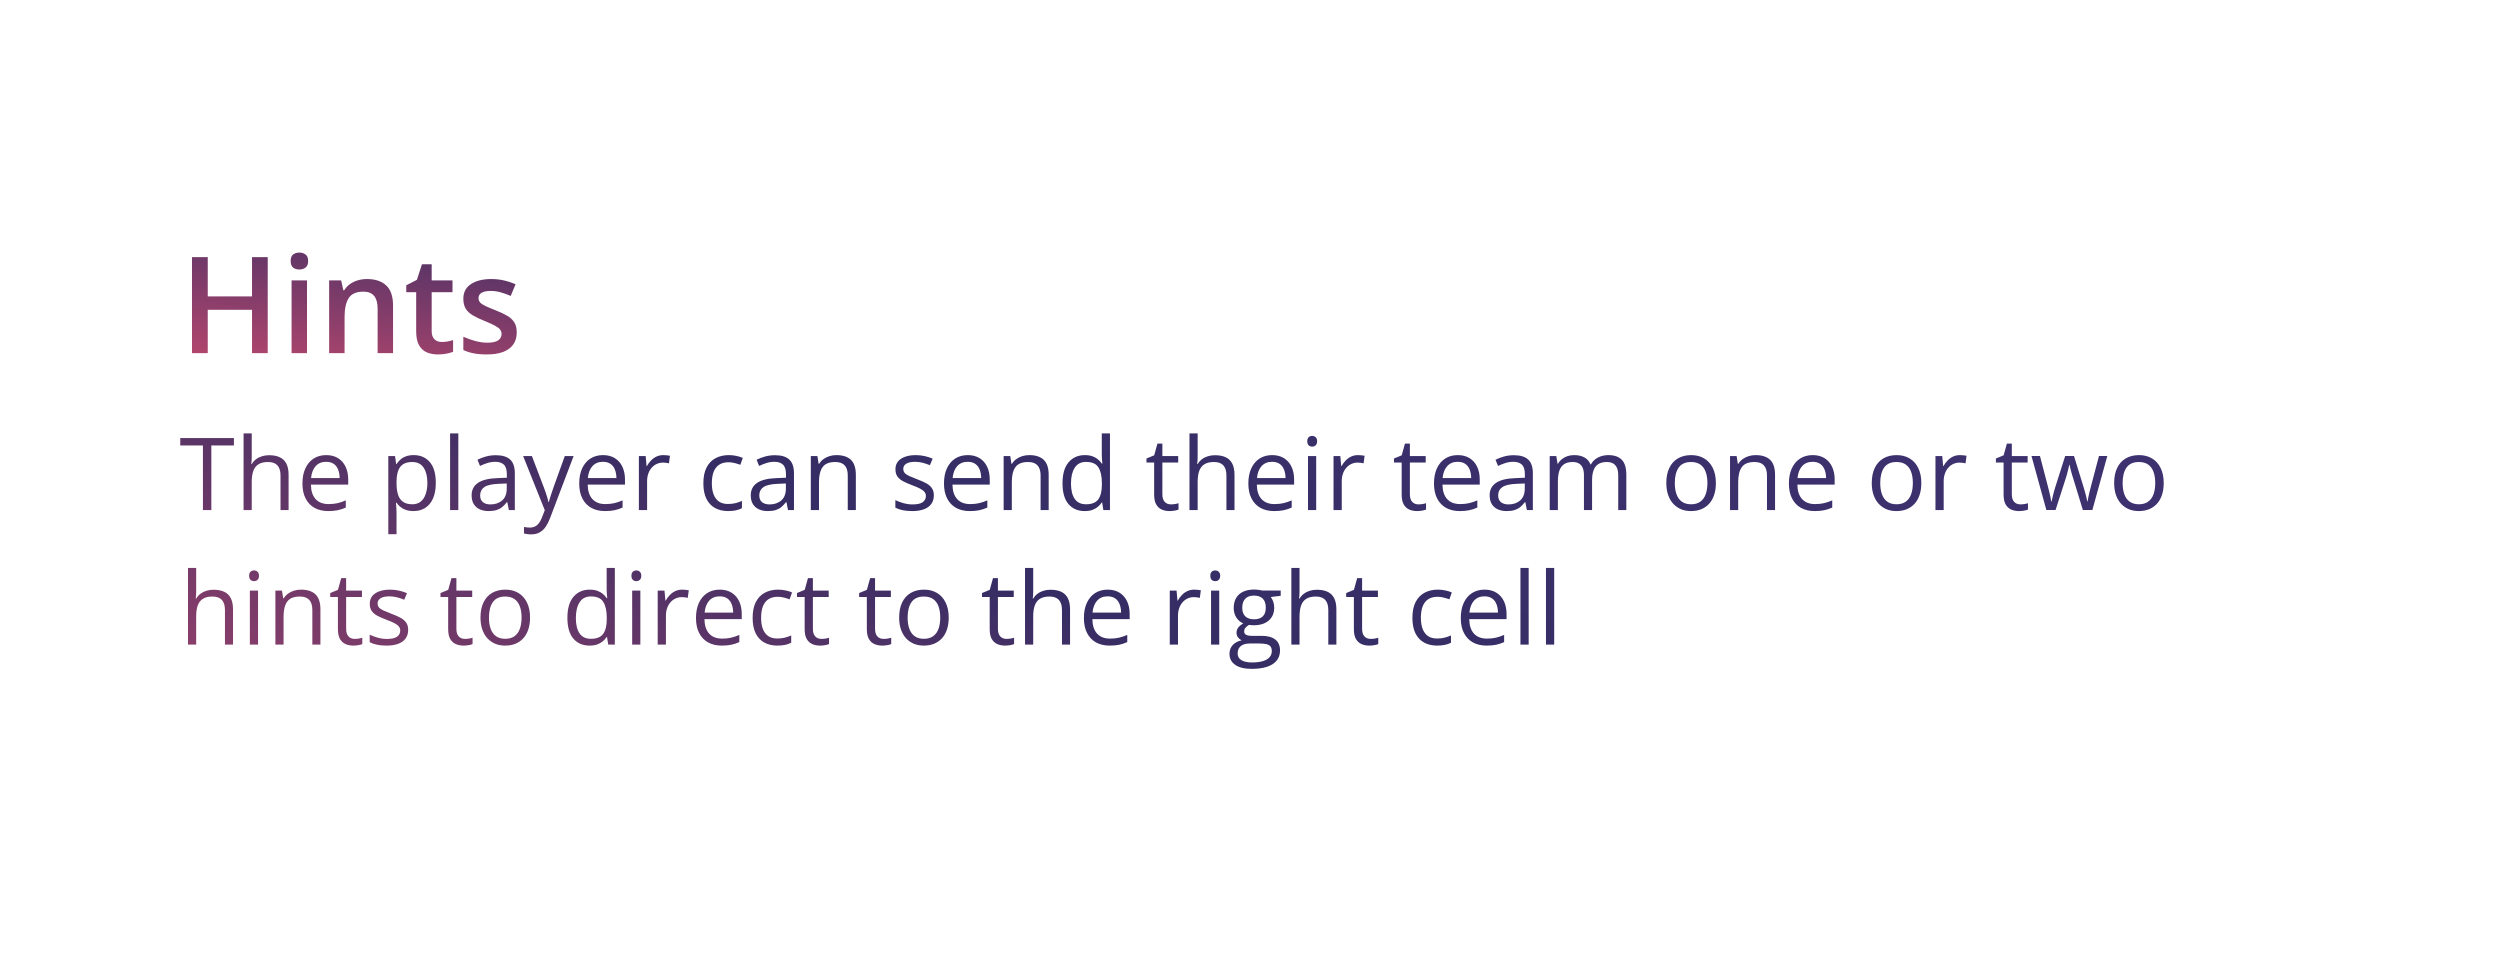 <?xml version="1.0" encoding="UTF-8"?> <svg xmlns="http://www.w3.org/2000/svg" width="446" height="172" viewBox="0 0 446 172" fill="none"> <g filter="url(#filter0_d_3203_25964)"> <rect x="14" y="13" width="410" height="136" rx="14" fill="white"></rect> </g> <path d="M47.762 63H44.961V55.266H37.062V63H34.25V45.867H37.062V52.875H44.961V45.867H47.762V63ZM54.77 50.027V63H52.016V50.027H54.77ZM53.41 45.059C53.832 45.059 54.195 45.172 54.5 45.398C54.812 45.625 54.969 46.016 54.969 46.57C54.969 47.117 54.812 47.508 54.5 47.742C54.195 47.969 53.832 48.082 53.41 48.082C52.973 48.082 52.602 47.969 52.297 47.742C52 47.508 51.852 47.117 51.852 46.57C51.852 46.016 52 45.625 52.297 45.398C52.602 45.172 52.973 45.059 53.41 45.059ZM65.481 49.781C66.941 49.781 68.078 50.16 68.891 50.918C69.711 51.668 70.121 52.875 70.121 54.539V63H67.367V55.055C67.367 54.047 67.16 53.293 66.746 52.793C66.332 52.285 65.691 52.031 64.824 52.031C63.566 52.031 62.691 52.418 62.199 53.191C61.715 53.965 61.473 55.086 61.473 56.555V63H58.719V50.027H60.863L61.25 51.785H61.402C61.684 51.332 62.031 50.961 62.445 50.672C62.867 50.375 63.336 50.152 63.852 50.004C64.375 49.855 64.918 49.781 65.481 49.781ZM78.805 61.008C79.164 61.008 79.519 60.977 79.871 60.914C80.223 60.844 80.543 60.762 80.832 60.668V62.754C80.527 62.887 80.133 63 79.648 63.094C79.164 63.188 78.66 63.234 78.137 63.234C77.402 63.234 76.742 63.113 76.156 62.871C75.57 62.621 75.106 62.195 74.762 61.594C74.418 60.992 74.246 60.16 74.246 59.098V52.125H72.477V50.895L74.375 49.922L75.277 47.145H77.012V50.027H80.727V52.125H77.012V59.062C77.012 59.719 77.176 60.207 77.504 60.527C77.832 60.848 78.266 61.008 78.805 61.008ZM92.188 59.297C92.188 60.148 91.981 60.867 91.566 61.453C91.152 62.039 90.547 62.484 89.75 62.789C88.961 63.086 87.992 63.234 86.844 63.234C85.938 63.234 85.156 63.168 84.5 63.035C83.852 62.91 83.238 62.715 82.66 62.449V60.07C83.277 60.359 83.969 60.609 84.734 60.82C85.508 61.031 86.238 61.137 86.926 61.137C87.832 61.137 88.484 60.996 88.883 60.715C89.281 60.426 89.481 60.043 89.481 59.566C89.481 59.285 89.398 59.035 89.234 58.816C89.078 58.59 88.781 58.359 88.344 58.125C87.914 57.883 87.281 57.594 86.445 57.258C85.625 56.93 84.934 56.602 84.371 56.273C83.809 55.945 83.383 55.551 83.094 55.09C82.805 54.621 82.66 54.023 82.66 53.297C82.66 52.148 83.113 51.277 84.019 50.684C84.934 50.082 86.141 49.781 87.641 49.781C88.438 49.781 89.188 49.863 89.891 50.027C90.602 50.184 91.297 50.414 91.977 50.719L91.109 52.793C90.523 52.535 89.934 52.324 89.34 52.16C88.754 51.988 88.156 51.902 87.547 51.902C86.836 51.902 86.293 52.012 85.918 52.23C85.551 52.449 85.367 52.762 85.367 53.168C85.367 53.473 85.457 53.73 85.637 53.941C85.816 54.152 86.125 54.363 86.562 54.574C87.008 54.785 87.625 55.047 88.414 55.359C89.188 55.656 89.856 55.969 90.418 56.297C90.988 56.617 91.426 57.012 91.731 57.48C92.035 57.949 92.188 58.555 92.188 59.297Z" fill="url(#paint0_linear_3203_25964)"></path> <path d="M37.704 91H36.201V79.469H32.158V78.15H41.73V79.469H37.704V91ZM44.911 77.324V81.411C44.911 81.645 44.905 81.883 44.894 82.123C44.882 82.357 44.861 82.574 44.832 82.773H44.929C45.128 82.434 45.38 82.149 45.685 81.921C45.995 81.686 46.347 81.511 46.739 81.394C47.132 81.27 47.548 81.209 47.987 81.209C48.761 81.209 49.405 81.332 49.921 81.578C50.442 81.824 50.832 82.205 51.09 82.721C51.353 83.236 51.485 83.904 51.485 84.725V91H50.044V84.821C50.044 84.019 49.859 83.418 49.49 83.019C49.127 82.621 48.567 82.422 47.812 82.422C47.097 82.422 46.525 82.56 46.098 82.835C45.676 83.105 45.371 83.503 45.184 84.03C45.002 84.558 44.911 85.202 44.911 85.964V91H43.452V77.324H44.911ZM58.2 81.191C59.02 81.191 59.724 81.373 60.31 81.736C60.895 82.1 61.344 82.609 61.654 83.266C61.965 83.916 62.12 84.678 62.12 85.551V86.456H55.467C55.484 87.587 55.766 88.448 56.31 89.04C56.855 89.632 57.623 89.928 58.613 89.928C59.223 89.928 59.762 89.872 60.23 89.761C60.699 89.649 61.185 89.485 61.69 89.269V90.552C61.203 90.769 60.72 90.927 60.239 91.026C59.765 91.126 59.202 91.176 58.552 91.176C57.626 91.176 56.817 90.988 56.126 90.613C55.44 90.232 54.907 89.676 54.526 88.943C54.145 88.211 53.955 87.314 53.955 86.254C53.955 85.217 54.128 84.32 54.474 83.564C54.825 82.803 55.317 82.217 55.95 81.807C56.589 81.397 57.339 81.191 58.2 81.191ZM58.183 82.387C57.403 82.387 56.782 82.642 56.319 83.151C55.856 83.661 55.581 84.373 55.493 85.287H60.591C60.585 84.713 60.494 84.209 60.318 83.775C60.148 83.336 59.888 82.996 59.536 82.756C59.185 82.51 58.733 82.387 58.183 82.387ZM73.801 81.191C75.002 81.191 75.96 81.605 76.675 82.431C77.39 83.257 77.747 84.499 77.747 86.157C77.747 87.253 77.583 88.173 77.255 88.917C76.927 89.661 76.464 90.224 75.866 90.605C75.274 90.985 74.574 91.176 73.766 91.176C73.256 91.176 72.808 91.108 72.421 90.974C72.034 90.839 71.703 90.657 71.428 90.429C71.152 90.2 70.924 89.951 70.742 89.682H70.637C70.654 89.91 70.675 90.186 70.698 90.508C70.728 90.83 70.742 91.111 70.742 91.352V95.307H69.274V81.367H70.478L70.672 82.791H70.742C70.93 82.498 71.158 82.231 71.428 81.991C71.697 81.745 72.025 81.552 72.412 81.411C72.805 81.265 73.268 81.191 73.801 81.191ZM73.546 82.422C72.878 82.422 72.339 82.551 71.929 82.809C71.524 83.066 71.228 83.453 71.041 83.969C70.853 84.478 70.754 85.12 70.742 85.894V86.175C70.742 86.989 70.83 87.678 71.006 88.24C71.188 88.803 71.483 89.231 71.894 89.523C72.31 89.816 72.866 89.963 73.564 89.963C74.161 89.963 74.659 89.802 75.058 89.48C75.456 89.157 75.752 88.709 75.945 88.135C76.144 87.555 76.244 86.89 76.244 86.14C76.244 85.003 76.022 84.101 75.576 83.433C75.137 82.759 74.46 82.422 73.546 82.422ZM81.764 91H80.296V77.324H81.764V91ZM88.452 81.209C89.601 81.209 90.453 81.467 91.01 81.982C91.566 82.498 91.845 83.321 91.845 84.452V91H90.781L90.5 89.576H90.43C90.16 89.928 89.879 90.224 89.586 90.464C89.293 90.698 88.953 90.877 88.566 91C88.186 91.117 87.717 91.176 87.16 91.176C86.574 91.176 86.053 91.073 85.596 90.868C85.144 90.663 84.787 90.353 84.523 89.936C84.266 89.52 84.137 88.993 84.137 88.355C84.137 87.394 84.518 86.655 85.279 86.14C86.041 85.624 87.201 85.343 88.76 85.296L90.421 85.226V84.637C90.421 83.805 90.242 83.222 89.885 82.888C89.527 82.554 89.023 82.387 88.373 82.387C87.869 82.387 87.389 82.46 86.932 82.606C86.475 82.753 86.041 82.926 85.631 83.125L85.183 82.018C85.616 81.795 86.114 81.605 86.677 81.446C87.239 81.288 87.831 81.209 88.452 81.209ZM90.403 86.254L88.936 86.315C87.734 86.362 86.888 86.559 86.395 86.904C85.903 87.25 85.657 87.739 85.657 88.372C85.657 88.923 85.824 89.33 86.158 89.594C86.492 89.857 86.935 89.989 87.485 89.989C88.341 89.989 89.041 89.752 89.586 89.277C90.131 88.803 90.403 88.091 90.403 87.142V86.254ZM93.33 81.367H94.894L97.022 86.957C97.144 87.285 97.259 87.602 97.364 87.906C97.47 88.205 97.564 88.492 97.645 88.768C97.728 89.043 97.792 89.31 97.839 89.567H97.9C97.982 89.274 98.1 88.891 98.252 88.416C98.404 87.936 98.568 87.446 98.744 86.948L100.757 81.367H102.33L98.138 92.415C97.915 93.007 97.654 93.522 97.356 93.962C97.062 94.401 96.705 94.738 96.283 94.973C95.861 95.213 95.352 95.333 94.754 95.333C94.478 95.333 94.235 95.315 94.024 95.28C93.814 95.251 93.632 95.216 93.48 95.175V94.006C93.608 94.035 93.764 94.061 93.945 94.085C94.133 94.108 94.326 94.12 94.525 94.12C94.889 94.12 95.202 94.05 95.466 93.909C95.735 93.774 95.967 93.575 96.16 93.311C96.353 93.048 96.52 92.734 96.661 92.371L97.189 91.018L93.33 81.367ZM107.577 81.191C108.397 81.191 109.101 81.373 109.687 81.736C110.272 82.1 110.721 82.609 111.031 83.266C111.342 83.916 111.497 84.678 111.497 85.551V86.456H104.844C104.861 87.587 105.143 88.448 105.688 89.04C106.232 89.632 107 89.928 107.99 89.928C108.6 89.928 109.139 89.872 109.607 89.761C110.076 89.649 110.562 89.485 111.066 89.269V90.552C110.58 90.769 110.097 90.927 109.616 91.026C109.142 91.126 108.579 91.176 107.929 91.176C107.003 91.176 106.194 90.988 105.503 90.613C104.817 90.232 104.284 89.676 103.903 88.943C103.522 88.211 103.332 87.314 103.332 86.254C103.332 85.217 103.505 84.32 103.851 83.564C104.202 82.803 104.694 82.217 105.327 81.807C105.966 81.397 106.716 81.191 107.577 81.191ZM107.56 82.387C106.78 82.387 106.159 82.642 105.696 83.151C105.233 83.661 104.958 84.373 104.87 85.287H109.968C109.962 84.713 109.871 84.209 109.695 83.775C109.525 83.336 109.265 82.996 108.913 82.756C108.562 82.51 108.11 82.387 107.56 82.387ZM118.353 81.191C118.546 81.191 118.748 81.203 118.959 81.227C119.17 81.244 119.357 81.27 119.521 81.306L119.337 82.659C119.179 82.618 119.003 82.586 118.81 82.562C118.616 82.539 118.435 82.527 118.265 82.527C117.878 82.527 117.512 82.606 117.166 82.765C116.826 82.917 116.527 83.14 116.27 83.433C116.012 83.72 115.81 84.068 115.663 84.478C115.517 84.883 115.443 85.334 115.443 85.832V91H113.976V81.367H115.188L115.347 83.143H115.408C115.607 82.785 115.848 82.46 116.129 82.167C116.41 81.868 116.735 81.631 117.104 81.455C117.479 81.279 117.896 81.191 118.353 81.191ZM129.875 91.176C129.008 91.176 128.243 90.997 127.581 90.64C126.919 90.282 126.403 89.737 126.034 89.005C125.665 88.272 125.48 87.35 125.48 86.236C125.48 85.07 125.674 84.118 126.061 83.38C126.453 82.636 126.992 82.085 127.678 81.728C128.363 81.37 129.143 81.191 130.016 81.191C130.496 81.191 130.959 81.241 131.404 81.341C131.855 81.435 132.225 81.555 132.512 81.701L132.072 82.923C131.779 82.806 131.439 82.7 131.053 82.606C130.672 82.513 130.314 82.466 129.98 82.466C129.312 82.466 128.756 82.609 128.311 82.897C127.871 83.184 127.54 83.606 127.317 84.162C127.101 84.719 126.992 85.404 126.992 86.219C126.992 86.998 127.098 87.663 127.309 88.214C127.525 88.765 127.845 89.186 128.267 89.48C128.694 89.767 129.228 89.91 129.866 89.91C130.376 89.91 130.836 89.857 131.246 89.752C131.656 89.641 132.028 89.512 132.362 89.365V90.666C132.04 90.83 131.68 90.956 131.281 91.044C130.889 91.132 130.42 91.176 129.875 91.176ZM138.251 81.209C139.399 81.209 140.252 81.467 140.809 81.982C141.365 82.498 141.644 83.321 141.644 84.452V91H140.58L140.299 89.576H140.229C139.959 89.928 139.678 90.224 139.385 90.464C139.092 90.698 138.752 90.877 138.365 91C137.984 91.117 137.516 91.176 136.959 91.176C136.373 91.176 135.852 91.073 135.395 90.868C134.943 90.663 134.586 90.353 134.322 89.936C134.064 89.52 133.936 88.993 133.936 88.355C133.936 87.394 134.316 86.655 135.078 86.14C135.84 85.624 137 85.343 138.559 85.296L140.22 85.226V84.637C140.22 83.805 140.041 83.222 139.684 82.888C139.326 82.554 138.822 82.387 138.172 82.387C137.668 82.387 137.188 82.46 136.73 82.606C136.273 82.753 135.84 82.926 135.43 83.125L134.981 82.018C135.415 81.795 135.913 81.605 136.476 81.446C137.038 81.288 137.63 81.209 138.251 81.209ZM140.202 86.254L138.734 86.315C137.533 86.362 136.687 86.559 136.194 86.904C135.702 87.25 135.456 87.739 135.456 88.372C135.456 88.923 135.623 89.33 135.957 89.594C136.291 89.857 136.733 89.989 137.284 89.989C138.14 89.989 138.84 89.752 139.385 89.277C139.93 88.803 140.202 88.091 140.202 87.142V86.254ZM149.211 81.191C150.354 81.191 151.218 81.473 151.804 82.035C152.39 82.592 152.683 83.488 152.683 84.725V91H151.241V84.821C151.241 84.019 151.057 83.418 150.688 83.019C150.324 82.621 149.765 82.422 149.009 82.422C147.942 82.422 147.192 82.724 146.759 83.327C146.325 83.931 146.108 84.807 146.108 85.955V91H144.649V81.367H145.827L146.047 82.756H146.126C146.331 82.416 146.592 82.132 146.908 81.903C147.225 81.669 147.579 81.493 147.972 81.376C148.364 81.253 148.777 81.191 149.211 81.191ZM166.596 88.363C166.596 88.978 166.44 89.497 166.13 89.919C165.825 90.335 165.386 90.648 164.812 90.859C164.243 91.07 163.563 91.176 162.772 91.176C162.099 91.176 161.516 91.123 161.023 91.018C160.531 90.912 160.101 90.763 159.731 90.569V89.225C160.124 89.418 160.593 89.594 161.138 89.752C161.683 89.91 162.239 89.989 162.808 89.989C163.64 89.989 164.243 89.855 164.618 89.585C164.993 89.315 165.181 88.949 165.181 88.486C165.181 88.223 165.104 87.991 164.952 87.792C164.806 87.587 164.557 87.391 164.205 87.203C163.854 87.01 163.367 86.799 162.746 86.57C162.131 86.336 161.598 86.105 161.146 85.876C160.701 85.642 160.355 85.357 160.109 85.023C159.869 84.689 159.749 84.256 159.749 83.723C159.749 82.908 160.077 82.284 160.733 81.851C161.396 81.411 162.263 81.191 163.335 81.191C163.915 81.191 164.457 81.25 164.961 81.367C165.471 81.478 165.945 81.631 166.385 81.824L165.893 82.993C165.494 82.823 165.069 82.68 164.618 82.562C164.167 82.445 163.707 82.387 163.238 82.387C162.564 82.387 162.046 82.498 161.683 82.721C161.325 82.943 161.146 83.248 161.146 83.635C161.146 83.934 161.229 84.18 161.393 84.373C161.562 84.566 161.832 84.748 162.201 84.918C162.57 85.088 163.057 85.287 163.66 85.516C164.264 85.738 164.785 85.97 165.225 86.21C165.664 86.444 166.001 86.731 166.235 87.071C166.476 87.405 166.596 87.836 166.596 88.363ZM172.651 81.191C173.472 81.191 174.175 81.373 174.761 81.736C175.347 82.1 175.795 82.609 176.105 83.266C176.416 83.916 176.571 84.678 176.571 85.551V86.456H169.918C169.936 87.587 170.217 88.448 170.762 89.04C171.307 89.632 172.074 89.928 173.064 89.928C173.674 89.928 174.213 89.872 174.682 89.761C175.15 89.649 175.637 89.485 176.141 89.269V90.552C175.654 90.769 175.171 90.927 174.69 91.026C174.216 91.126 173.653 91.176 173.003 91.176C172.077 91.176 171.269 90.988 170.577 90.613C169.892 90.232 169.358 89.676 168.978 88.943C168.597 88.211 168.406 87.314 168.406 86.254C168.406 85.217 168.579 84.32 168.925 83.564C169.276 82.803 169.769 82.217 170.401 81.807C171.04 81.397 171.79 81.191 172.651 81.191ZM172.634 82.387C171.854 82.387 171.233 82.642 170.771 83.151C170.308 83.661 170.032 84.373 169.944 85.287H175.042C175.036 84.713 174.945 84.209 174.77 83.775C174.6 83.336 174.339 82.996 173.987 82.756C173.636 82.51 173.185 82.387 172.634 82.387ZM183.611 81.191C184.754 81.191 185.618 81.473 186.204 82.035C186.79 82.592 187.083 83.488 187.083 84.725V91H185.642V84.821C185.642 84.019 185.457 83.418 185.088 83.019C184.725 82.621 184.165 82.422 183.409 82.422C182.343 82.422 181.593 82.724 181.159 83.327C180.726 83.931 180.509 84.807 180.509 85.955V91H179.05V81.367H180.228L180.447 82.756H180.526C180.731 82.416 180.992 82.132 181.309 81.903C181.625 81.669 181.979 81.493 182.372 81.376C182.765 81.253 183.178 81.191 183.611 81.191ZM193.517 91.176C192.298 91.176 191.331 90.76 190.616 89.928C189.907 89.096 189.553 87.859 189.553 86.219C189.553 84.561 189.916 83.31 190.643 82.466C191.369 81.616 192.336 81.191 193.543 81.191C194.053 81.191 194.498 81.259 194.879 81.394C195.26 81.528 195.588 81.71 195.863 81.939C196.139 82.161 196.37 82.416 196.558 82.703H196.663C196.64 82.522 196.616 82.272 196.593 81.956C196.569 81.64 196.558 81.382 196.558 81.183V77.324H198.017V91H196.839L196.619 89.629H196.558C196.376 89.916 196.145 90.177 195.863 90.411C195.588 90.645 195.257 90.833 194.87 90.974C194.489 91.108 194.038 91.176 193.517 91.176ZM193.745 89.963C194.776 89.963 195.506 89.67 195.934 89.084C196.361 88.498 196.575 87.628 196.575 86.474V86.21C196.575 84.985 196.37 84.045 195.96 83.389C195.556 82.732 194.817 82.404 193.745 82.404C192.849 82.404 192.178 82.75 191.732 83.441C191.287 84.127 191.064 85.064 191.064 86.254C191.064 87.438 191.284 88.352 191.724 88.996C192.169 89.641 192.843 89.963 193.745 89.963ZM208.897 89.981C209.138 89.981 209.384 89.96 209.636 89.919C209.888 89.878 210.093 89.828 210.251 89.769V90.903C210.081 90.98 209.844 91.044 209.539 91.097C209.24 91.149 208.947 91.176 208.66 91.176C208.15 91.176 207.688 91.088 207.271 90.912C206.855 90.731 206.521 90.426 206.27 89.998C206.023 89.57 205.9 88.978 205.9 88.223V82.51H204.529V81.798L205.909 81.227L206.489 79.135H207.368V81.367H210.189V82.51H207.368V88.179C207.368 88.782 207.506 89.233 207.781 89.532C208.062 89.831 208.435 89.981 208.897 89.981ZM213.661 77.324V81.411C213.661 81.645 213.655 81.883 213.644 82.123C213.632 82.357 213.611 82.574 213.582 82.773H213.679C213.878 82.434 214.13 82.149 214.435 81.921C214.745 81.686 215.097 81.511 215.489 81.394C215.882 81.27 216.298 81.209 216.737 81.209C217.511 81.209 218.155 81.332 218.671 81.578C219.192 81.824 219.582 82.205 219.84 82.721C220.104 83.236 220.235 83.904 220.235 84.725V91H218.794V84.821C218.794 84.019 218.609 83.418 218.24 83.019C217.877 82.621 217.317 82.422 216.562 82.422C215.847 82.422 215.275 82.56 214.848 82.835C214.426 83.105 214.121 83.503 213.934 84.03C213.752 84.558 213.661 85.202 213.661 85.964V91H212.202V77.324H213.661ZM226.95 81.191C227.771 81.191 228.474 81.373 229.06 81.736C229.646 82.1 230.094 82.609 230.404 83.266C230.715 83.916 230.87 84.678 230.87 85.551V86.456H224.217C224.234 87.587 224.516 88.448 225.061 89.04C225.605 89.632 226.373 89.928 227.363 89.928C227.973 89.928 228.512 89.872 228.98 89.761C229.449 89.649 229.936 89.485 230.439 89.269V90.552C229.953 90.769 229.47 90.927 228.989 91.026C228.515 91.126 227.952 91.176 227.302 91.176C226.376 91.176 225.567 90.988 224.876 90.613C224.19 90.232 223.657 89.676 223.276 88.943C222.896 88.211 222.705 87.314 222.705 86.254C222.705 85.217 222.878 84.32 223.224 83.564C223.575 82.803 224.067 82.217 224.7 81.807C225.339 81.397 226.089 81.191 226.95 81.191ZM226.933 82.387C226.153 82.387 225.532 82.642 225.069 83.151C224.606 83.661 224.331 84.373 224.243 85.287H229.341C229.335 84.713 229.244 84.209 229.068 83.775C228.898 83.336 228.638 82.996 228.286 82.756C227.935 82.51 227.483 82.387 226.933 82.387ZM234.808 81.367V91H233.349V81.367H234.808ZM234.096 77.764C234.336 77.764 234.541 77.843 234.711 78.001C234.887 78.153 234.975 78.394 234.975 78.722C234.975 79.044 234.887 79.284 234.711 79.442C234.541 79.601 234.336 79.68 234.096 79.68C233.844 79.68 233.633 79.601 233.463 79.442C233.299 79.284 233.217 79.044 233.217 78.722C233.217 78.394 233.299 78.153 233.463 78.001C233.633 77.843 233.844 77.764 234.096 77.764ZM242.278 81.191C242.472 81.191 242.674 81.203 242.885 81.227C243.096 81.244 243.283 81.27 243.447 81.306L243.263 82.659C243.104 82.618 242.929 82.586 242.735 82.562C242.542 82.539 242.36 82.527 242.19 82.527C241.804 82.527 241.438 82.606 241.092 82.765C240.752 82.917 240.453 83.14 240.195 83.433C239.938 83.72 239.735 84.068 239.589 84.478C239.442 84.883 239.369 85.334 239.369 85.832V91H237.901V81.367H239.114L239.272 83.143H239.334C239.533 82.785 239.773 82.46 240.055 82.167C240.336 81.868 240.661 81.631 241.03 81.455C241.405 81.279 241.821 81.191 242.278 81.191ZM253.054 89.981C253.294 89.981 253.54 89.96 253.792 89.919C254.044 89.878 254.249 89.828 254.407 89.769V90.903C254.237 90.98 254 91.044 253.695 91.097C253.396 91.149 253.104 91.176 252.816 91.176C252.307 91.176 251.844 91.088 251.428 90.912C251.012 90.731 250.678 90.426 250.426 89.998C250.18 89.57 250.057 88.978 250.057 88.223V82.51H248.686V81.798L250.065 81.227L250.646 79.135H251.524V81.367H254.346V82.51H251.524V88.179C251.524 88.782 251.662 89.233 251.938 89.532C252.219 89.831 252.591 89.981 253.054 89.981ZM260.067 81.191C260.888 81.191 261.591 81.373 262.177 81.736C262.763 82.1 263.211 82.609 263.521 83.266C263.832 83.916 263.987 84.678 263.987 85.551V86.456H257.334C257.352 87.587 257.633 88.448 258.178 89.04C258.723 89.632 259.49 89.928 260.48 89.928C261.09 89.928 261.629 89.872 262.098 89.761C262.566 89.649 263.053 89.485 263.557 89.269V90.552C263.07 90.769 262.587 90.927 262.106 91.026C261.632 91.126 261.069 91.176 260.419 91.176C259.493 91.176 258.685 90.988 257.993 90.613C257.308 90.232 256.774 89.676 256.394 88.943C256.013 88.211 255.822 87.314 255.822 86.254C255.822 85.217 255.995 84.32 256.341 83.564C256.692 82.803 257.185 82.217 257.817 81.807C258.456 81.397 259.206 81.191 260.067 81.191ZM260.05 82.387C259.271 82.387 258.649 82.642 258.187 83.151C257.724 83.661 257.448 84.373 257.36 85.287H262.458C262.452 84.713 262.361 84.209 262.186 83.775C262.016 83.336 261.755 82.996 261.403 82.756C261.052 82.51 260.601 82.387 260.05 82.387ZM270.069 81.209C271.218 81.209 272.07 81.467 272.627 81.982C273.184 82.498 273.462 83.321 273.462 84.452V91H272.398L272.117 89.576H272.047C271.777 89.928 271.496 90.224 271.203 90.464C270.91 90.698 270.57 90.877 270.184 91C269.803 91.117 269.334 91.176 268.777 91.176C268.191 91.176 267.67 91.073 267.213 90.868C266.762 90.663 266.404 90.353 266.141 89.936C265.883 89.52 265.754 88.993 265.754 88.355C265.754 87.394 266.135 86.655 266.896 86.14C267.658 85.624 268.818 85.343 270.377 85.296L272.038 85.226V84.637C272.038 83.805 271.859 83.222 271.502 82.888C271.145 82.554 270.641 82.387 269.99 82.387C269.486 82.387 269.006 82.46 268.549 82.606C268.092 82.753 267.658 82.926 267.248 83.125L266.8 82.018C267.233 81.795 267.731 81.605 268.294 81.446C268.856 81.288 269.448 81.209 270.069 81.209ZM272.021 86.254L270.553 86.315C269.352 86.362 268.505 86.559 268.013 86.904C267.521 87.25 267.274 87.739 267.274 88.372C267.274 88.923 267.441 89.33 267.775 89.594C268.109 89.857 268.552 89.989 269.103 89.989C269.958 89.989 270.658 89.752 271.203 89.277C271.748 88.803 272.021 88.091 272.021 87.142V86.254ZM286.927 81.191C287.987 81.191 288.787 81.47 289.326 82.026C289.865 82.577 290.135 83.465 290.135 84.689V91H288.693V84.76C288.693 83.981 288.523 83.397 288.184 83.011C287.85 82.618 287.352 82.422 286.689 82.422C285.758 82.422 285.081 82.691 284.659 83.231C284.237 83.769 284.026 84.564 284.026 85.612V91H282.576V84.76C282.576 84.238 282.5 83.805 282.348 83.459C282.201 83.113 281.979 82.856 281.68 82.686C281.387 82.51 281.015 82.422 280.563 82.422C279.925 82.422 279.412 82.554 279.025 82.817C278.639 83.081 278.357 83.474 278.182 83.995C278.012 84.511 277.927 85.147 277.927 85.902V91H276.468V81.367H277.646L277.865 82.73H277.944C278.138 82.395 278.381 82.114 278.674 81.886C278.967 81.657 279.295 81.484 279.658 81.367C280.021 81.25 280.408 81.191 280.818 81.191C281.551 81.191 282.163 81.329 282.655 81.605C283.153 81.874 283.514 82.287 283.736 82.844H283.815C284.132 82.287 284.565 81.874 285.116 81.605C285.667 81.329 286.271 81.191 286.927 81.191ZM306.113 86.166C306.113 86.957 306.011 87.663 305.806 88.284C305.601 88.905 305.305 89.43 304.918 89.857C304.531 90.285 304.062 90.613 303.512 90.842C302.967 91.064 302.349 91.176 301.657 91.176C301.013 91.176 300.421 91.064 299.882 90.842C299.349 90.613 298.886 90.285 298.493 89.857C298.106 89.43 297.805 88.905 297.588 88.284C297.377 87.663 297.271 86.957 297.271 86.166C297.271 85.111 297.45 84.215 297.808 83.477C298.165 82.732 298.675 82.167 299.337 81.78C300.005 81.388 300.799 81.191 301.719 81.191C302.598 81.191 303.365 81.388 304.021 81.78C304.684 82.173 305.196 82.741 305.56 83.485C305.929 84.224 306.113 85.117 306.113 86.166ZM298.783 86.166C298.783 86.939 298.886 87.61 299.091 88.179C299.296 88.747 299.612 89.186 300.04 89.497C300.468 89.808 301.019 89.963 301.692 89.963C302.36 89.963 302.908 89.808 303.336 89.497C303.77 89.186 304.089 88.747 304.294 88.179C304.499 87.61 304.602 86.939 304.602 86.166C304.602 85.398 304.499 84.736 304.294 84.18C304.089 83.617 303.772 83.184 303.345 82.879C302.917 82.574 302.363 82.422 301.684 82.422C300.682 82.422 299.946 82.753 299.478 83.415C299.015 84.077 298.783 84.994 298.783 86.166ZM313.197 81.191C314.34 81.191 315.204 81.473 315.79 82.035C316.376 82.592 316.669 83.488 316.669 84.725V91H315.228V84.821C315.228 84.019 315.043 83.418 314.674 83.019C314.311 82.621 313.751 82.422 312.995 82.422C311.929 82.422 311.179 82.724 310.745 83.327C310.312 83.931 310.095 84.807 310.095 85.955V91H308.636V81.367H309.813L310.033 82.756H310.112C310.317 82.416 310.578 82.132 310.895 81.903C311.211 81.669 311.565 81.493 311.958 81.376C312.351 81.253 312.764 81.191 313.197 81.191ZM323.384 81.191C324.204 81.191 324.907 81.373 325.493 81.736C326.079 82.1 326.527 82.609 326.838 83.266C327.148 83.916 327.304 84.678 327.304 85.551V86.456H320.65C320.668 87.587 320.949 88.448 321.494 89.04C322.039 89.632 322.807 89.928 323.797 89.928C324.406 89.928 324.945 89.872 325.414 89.761C325.883 89.649 326.369 89.485 326.873 89.269V90.552C326.387 90.769 325.903 90.927 325.423 91.026C324.948 91.126 324.386 91.176 323.735 91.176C322.81 91.176 322.001 90.988 321.31 90.613C320.624 90.232 320.091 89.676 319.71 88.943C319.329 88.211 319.139 87.314 319.139 86.254C319.139 85.217 319.312 84.32 319.657 83.564C320.009 82.803 320.501 82.217 321.134 81.807C321.772 81.397 322.522 81.191 323.384 81.191ZM323.366 82.387C322.587 82.387 321.966 82.642 321.503 83.151C321.04 83.661 320.765 84.373 320.677 85.287H325.774C325.769 84.713 325.678 84.209 325.502 83.775C325.332 83.336 325.071 82.996 324.72 82.756C324.368 82.51 323.917 82.387 323.366 82.387ZM342.764 86.166C342.764 86.957 342.661 87.663 342.456 88.284C342.251 88.905 341.955 89.43 341.568 89.857C341.182 90.285 340.713 90.613 340.162 90.842C339.617 91.064 338.999 91.176 338.308 91.176C337.663 91.176 337.071 91.064 336.532 90.842C335.999 90.613 335.536 90.285 335.144 89.857C334.757 89.43 334.455 88.905 334.238 88.284C334.027 87.663 333.922 86.957 333.922 86.166C333.922 85.111 334.101 84.215 334.458 83.477C334.815 82.732 335.325 82.167 335.987 81.78C336.655 81.388 337.449 81.191 338.369 81.191C339.248 81.191 340.016 81.388 340.672 81.78C341.334 82.173 341.847 82.741 342.21 83.485C342.579 84.224 342.764 85.117 342.764 86.166ZM335.434 86.166C335.434 86.939 335.536 87.61 335.741 88.179C335.946 88.747 336.263 89.186 336.69 89.497C337.118 89.808 337.669 89.963 338.343 89.963C339.011 89.963 339.559 89.808 339.986 89.497C340.42 89.186 340.739 88.747 340.944 88.179C341.149 87.61 341.252 86.939 341.252 86.166C341.252 85.398 341.149 84.736 340.944 84.18C340.739 83.617 340.423 83.184 339.995 82.879C339.567 82.574 339.014 82.422 338.334 82.422C337.332 82.422 336.597 82.753 336.128 83.415C335.665 84.077 335.434 84.994 335.434 86.166ZM349.663 81.191C349.856 81.191 350.059 81.203 350.27 81.227C350.48 81.244 350.668 81.27 350.832 81.306L350.647 82.659C350.489 82.618 350.313 82.586 350.12 82.562C349.927 82.539 349.745 82.527 349.575 82.527C349.188 82.527 348.822 82.606 348.477 82.765C348.137 82.917 347.838 83.14 347.58 83.433C347.322 83.72 347.12 84.068 346.974 84.478C346.827 84.883 346.754 85.334 346.754 85.832V91H345.286V81.367H346.499L346.657 83.143H346.719C346.918 82.785 347.158 82.46 347.439 82.167C347.721 81.868 348.046 81.631 348.415 81.455C348.79 81.279 349.206 81.191 349.663 81.191ZM360.438 89.981C360.679 89.981 360.925 89.96 361.177 89.919C361.429 89.878 361.634 89.828 361.792 89.769V90.903C361.622 90.98 361.385 91.044 361.08 91.097C360.781 91.149 360.488 91.176 360.201 91.176C359.691 91.176 359.229 91.088 358.812 90.912C358.396 90.731 358.062 90.426 357.811 89.998C357.564 89.57 357.441 88.978 357.441 88.223V82.51H356.07V81.798L357.45 81.227L358.03 79.135H358.909V81.367H361.73V82.51H358.909V88.179C358.909 88.782 359.047 89.233 359.322 89.532C359.604 89.831 359.976 89.981 360.438 89.981ZM371.583 90.982L369.869 85.375C369.793 85.135 369.72 84.9 369.649 84.672C369.585 84.438 369.523 84.215 369.465 84.004C369.412 83.787 369.362 83.588 369.315 83.406C369.274 83.219 369.239 83.058 369.21 82.923H369.148C369.125 83.058 369.093 83.219 369.052 83.406C369.011 83.588 368.961 83.787 368.902 84.004C368.85 84.221 368.791 84.449 368.727 84.689C368.662 84.924 368.589 85.161 368.507 85.401L366.714 90.982H365.07L362.416 81.35H363.928L365.316 86.667C365.41 87.019 365.498 87.367 365.58 87.713C365.668 88.053 365.741 88.375 365.8 88.68C365.864 88.978 365.911 89.239 365.94 89.462H366.011C366.046 89.315 366.084 89.14 366.125 88.935C366.172 88.73 366.222 88.513 366.274 88.284C366.333 88.05 366.395 87.818 366.459 87.59C366.523 87.356 366.588 87.136 366.652 86.931L368.428 81.35H370.001L371.715 86.922C371.803 87.203 371.888 87.496 371.97 87.801C372.058 88.106 372.137 88.401 372.207 88.689C372.277 88.97 372.327 89.222 372.356 89.444H372.427C372.45 89.245 372.494 88.999 372.559 88.706C372.623 88.413 372.696 88.091 372.778 87.739C372.866 87.388 372.957 87.03 373.051 86.667L374.457 81.35H375.942L373.279 90.982H371.583ZM386.006 86.166C386.006 86.957 385.903 87.663 385.698 88.284C385.493 88.905 385.197 89.43 384.811 89.857C384.424 90.285 383.955 90.613 383.404 90.842C382.859 91.064 382.241 91.176 381.55 91.176C380.905 91.176 380.313 91.064 379.774 90.842C379.241 90.613 378.778 90.285 378.386 89.857C377.999 89.43 377.697 88.905 377.48 88.284C377.27 87.663 377.164 86.957 377.164 86.166C377.164 85.111 377.343 84.215 377.7 83.477C378.058 82.732 378.567 82.167 379.229 81.78C379.897 81.388 380.691 81.191 381.611 81.191C382.49 81.191 383.258 81.388 383.914 81.78C384.576 82.173 385.089 82.741 385.452 83.485C385.821 84.224 386.006 85.117 386.006 86.166ZM378.676 86.166C378.676 86.939 378.778 87.61 378.983 88.179C379.188 88.747 379.505 89.186 379.933 89.497C380.36 89.808 380.911 89.963 381.585 89.963C382.253 89.963 382.801 89.808 383.229 89.497C383.662 89.186 383.981 88.747 384.187 88.179C384.392 87.61 384.494 86.939 384.494 86.166C384.494 85.398 384.392 84.736 384.187 84.18C383.981 83.617 383.665 83.184 383.237 82.879C382.81 82.574 382.256 82.422 381.576 82.422C380.574 82.422 379.839 82.753 379.37 83.415C378.907 84.077 378.676 84.994 378.676 86.166ZM34.997 101.324V105.411C34.997 105.646 34.991 105.883 34.98 106.123C34.968 106.357 34.947 106.574 34.918 106.773H35.015C35.214 106.434 35.466 106.149 35.77 105.921C36.081 105.687 36.433 105.511 36.825 105.394C37.218 105.271 37.634 105.209 38.073 105.209C38.847 105.209 39.491 105.332 40.007 105.578C40.528 105.824 40.918 106.205 41.176 106.721C41.44 107.236 41.571 107.904 41.571 108.725V115H40.13V108.821C40.13 108.019 39.945 107.418 39.576 107.02C39.213 106.621 38.653 106.422 37.898 106.422C37.183 106.422 36.611 106.56 36.184 106.835C35.762 107.104 35.457 107.503 35.27 108.03C35.088 108.558 34.997 109.202 34.997 109.964V115H33.538V101.324H34.997ZM46.036 105.367V115H44.577V105.367H46.036ZM45.324 101.764C45.565 101.764 45.77 101.843 45.94 102.001C46.115 102.153 46.203 102.394 46.203 102.722C46.203 103.044 46.115 103.284 45.94 103.442C45.77 103.601 45.565 103.68 45.324 103.68C45.072 103.68 44.861 103.601 44.691 103.442C44.527 103.284 44.445 103.044 44.445 102.722C44.445 102.394 44.527 102.153 44.691 102.001C44.861 101.843 45.072 101.764 45.324 101.764ZM53.691 105.191C54.834 105.191 55.698 105.473 56.284 106.035C56.87 106.592 57.163 107.488 57.163 108.725V115H55.722V108.821C55.722 108.019 55.537 107.418 55.168 107.02C54.805 106.621 54.245 106.422 53.489 106.422C52.423 106.422 51.673 106.724 51.239 107.327C50.806 107.931 50.589 108.807 50.589 109.955V115H49.13V105.367H50.308L50.527 106.756H50.606C50.812 106.416 51.072 106.132 51.389 105.903C51.705 105.669 52.06 105.493 52.452 105.376C52.845 105.253 53.258 105.191 53.691 105.191ZM63.28 113.98C63.52 113.98 63.767 113.96 64.019 113.919C64.27 113.878 64.476 113.828 64.634 113.77V114.903C64.464 114.979 64.227 115.044 63.922 115.097C63.623 115.149 63.33 115.176 63.043 115.176C62.533 115.176 62.07 115.088 61.654 114.912C61.238 114.73 60.904 114.426 60.652 113.998C60.406 113.57 60.283 112.979 60.283 112.223V106.51H58.912V105.798L60.292 105.227L60.872 103.135H61.751V105.367H64.572V106.51H61.751V112.179C61.751 112.782 61.889 113.233 62.164 113.532C62.445 113.831 62.817 113.98 63.28 113.98ZM72.816 112.363C72.816 112.979 72.661 113.497 72.351 113.919C72.046 114.335 71.606 114.648 71.032 114.859C70.464 115.07 69.784 115.176 68.993 115.176C68.319 115.176 67.736 115.123 67.244 115.018C66.752 114.912 66.321 114.763 65.952 114.569V113.225C66.345 113.418 66.814 113.594 67.358 113.752C67.903 113.91 68.46 113.989 69.028 113.989C69.86 113.989 70.464 113.854 70.839 113.585C71.214 113.315 71.401 112.949 71.401 112.486C71.401 112.223 71.325 111.991 71.173 111.792C71.026 111.587 70.777 111.391 70.426 111.203C70.074 111.01 69.588 110.799 68.967 110.57C68.352 110.336 67.818 110.104 67.367 109.876C66.922 109.642 66.576 109.357 66.33 109.023C66.09 108.689 65.97 108.256 65.97 107.723C65.97 106.908 66.298 106.284 66.954 105.851C67.616 105.411 68.483 105.191 69.556 105.191C70.136 105.191 70.678 105.25 71.182 105.367C71.691 105.479 72.166 105.631 72.606 105.824L72.113 106.993C71.715 106.823 71.29 106.68 70.839 106.562C70.388 106.445 69.928 106.387 69.459 106.387C68.785 106.387 68.267 106.498 67.903 106.721C67.546 106.943 67.367 107.248 67.367 107.635C67.367 107.934 67.449 108.18 67.613 108.373C67.783 108.566 68.053 108.748 68.422 108.918C68.791 109.088 69.277 109.287 69.881 109.516C70.484 109.738 71.006 109.97 71.445 110.21C71.885 110.444 72.222 110.731 72.456 111.071C72.696 111.405 72.816 111.836 72.816 112.363ZM82.95 113.98C83.19 113.98 83.436 113.96 83.689 113.919C83.94 113.878 84.145 113.828 84.304 113.77V114.903C84.134 114.979 83.897 115.044 83.592 115.097C83.293 115.149 83 115.176 82.713 115.176C82.203 115.176 81.74 115.088 81.324 114.912C80.908 114.73 80.574 114.426 80.322 113.998C80.076 113.57 79.953 112.979 79.953 112.223V106.51H78.582V105.798L79.962 105.227L80.542 103.135H81.421V105.367H84.242V106.51H81.421V112.179C81.421 112.782 81.559 113.233 81.834 113.532C82.115 113.831 82.487 113.98 82.95 113.98ZM94.561 110.166C94.561 110.957 94.458 111.663 94.253 112.284C94.048 112.905 93.752 113.43 93.365 113.857C92.978 114.285 92.51 114.613 91.959 114.842C91.414 115.064 90.796 115.176 90.105 115.176C89.46 115.176 88.868 115.064 88.329 114.842C87.796 114.613 87.333 114.285 86.94 113.857C86.554 113.43 86.252 112.905 86.035 112.284C85.824 111.663 85.719 110.957 85.719 110.166C85.719 109.111 85.897 108.215 86.255 107.477C86.612 106.732 87.122 106.167 87.784 105.78C88.452 105.388 89.246 105.191 90.166 105.191C91.045 105.191 91.812 105.388 92.469 105.78C93.131 106.173 93.644 106.741 94.007 107.485C94.376 108.224 94.561 109.117 94.561 110.166ZM87.231 110.166C87.231 110.939 87.333 111.61 87.538 112.179C87.743 112.747 88.06 113.187 88.487 113.497C88.915 113.808 89.466 113.963 90.14 113.963C90.808 113.963 91.356 113.808 91.783 113.497C92.217 113.187 92.536 112.747 92.741 112.179C92.946 111.61 93.049 110.939 93.049 110.166C93.049 109.398 92.946 108.736 92.741 108.18C92.536 107.617 92.22 107.184 91.792 106.879C91.364 106.574 90.811 106.422 90.131 106.422C89.129 106.422 88.394 106.753 87.925 107.415C87.462 108.077 87.231 108.994 87.231 110.166ZM105.187 115.176C103.968 115.176 103.001 114.76 102.286 113.928C101.577 113.096 101.223 111.859 101.223 110.219C101.223 108.561 101.586 107.31 102.312 106.466C103.039 105.616 104.006 105.191 105.213 105.191C105.723 105.191 106.168 105.259 106.549 105.394C106.93 105.528 107.258 105.71 107.533 105.938C107.809 106.161 108.04 106.416 108.228 106.703H108.333C108.31 106.521 108.286 106.272 108.263 105.956C108.239 105.64 108.228 105.382 108.228 105.183V101.324H109.687V115H108.509L108.289 113.629H108.228C108.046 113.916 107.814 114.177 107.533 114.411C107.258 114.646 106.927 114.833 106.54 114.974C106.159 115.108 105.708 115.176 105.187 115.176ZM105.415 113.963C106.446 113.963 107.176 113.67 107.604 113.084C108.031 112.498 108.245 111.628 108.245 110.474V110.21C108.245 108.985 108.04 108.045 107.63 107.389C107.226 106.732 106.487 106.404 105.415 106.404C104.519 106.404 103.848 106.75 103.402 107.441C102.957 108.127 102.734 109.064 102.734 110.254C102.734 111.438 102.954 112.352 103.394 112.996C103.839 113.641 104.513 113.963 105.415 113.963ZM114.239 105.367V115H112.78V105.367H114.239ZM113.527 101.764C113.768 101.764 113.973 101.843 114.143 102.001C114.318 102.153 114.406 102.394 114.406 102.722C114.406 103.044 114.318 103.284 114.143 103.442C113.973 103.601 113.768 103.68 113.527 103.68C113.275 103.68 113.064 103.601 112.895 103.442C112.73 103.284 112.648 103.044 112.648 102.722C112.648 102.394 112.73 102.153 112.895 102.001C113.064 101.843 113.275 101.764 113.527 101.764ZM121.71 105.191C121.903 105.191 122.105 105.203 122.316 105.227C122.527 105.244 122.715 105.271 122.879 105.306L122.694 106.659C122.536 106.618 122.36 106.586 122.167 106.562C121.974 106.539 121.792 106.527 121.622 106.527C121.235 106.527 120.869 106.606 120.523 106.765C120.184 106.917 119.885 107.14 119.627 107.433C119.369 107.72 119.167 108.068 119.021 108.479C118.874 108.883 118.801 109.334 118.801 109.832V115H117.333V105.367H118.546L118.704 107.143H118.766C118.965 106.785 119.205 106.46 119.486 106.167C119.768 105.868 120.093 105.631 120.462 105.455C120.837 105.279 121.253 105.191 121.71 105.191ZM128.407 105.191C129.228 105.191 129.931 105.373 130.517 105.736C131.103 106.1 131.551 106.609 131.861 107.266C132.172 107.916 132.327 108.678 132.327 109.551V110.456H125.674C125.691 111.587 125.973 112.448 126.518 113.04C127.062 113.632 127.83 113.928 128.82 113.928C129.43 113.928 129.969 113.872 130.438 113.761C130.906 113.649 131.393 113.485 131.896 113.269V114.552C131.41 114.769 130.927 114.927 130.446 115.026C129.972 115.126 129.409 115.176 128.759 115.176C127.833 115.176 127.024 114.988 126.333 114.613C125.647 114.232 125.114 113.676 124.733 112.943C124.353 112.211 124.162 111.314 124.162 110.254C124.162 109.217 124.335 108.32 124.681 107.564C125.032 106.803 125.524 106.217 126.157 105.807C126.796 105.396 127.546 105.191 128.407 105.191ZM128.39 106.387C127.61 106.387 126.989 106.642 126.526 107.151C126.063 107.661 125.788 108.373 125.7 109.287H130.798C130.792 108.713 130.701 108.209 130.525 107.775C130.355 107.336 130.095 106.996 129.743 106.756C129.392 106.51 128.94 106.387 128.39 106.387ZM138.664 115.176C137.797 115.176 137.032 114.997 136.37 114.64C135.708 114.282 135.192 113.737 134.823 113.005C134.454 112.272 134.27 111.35 134.27 110.236C134.27 109.07 134.463 108.118 134.85 107.38C135.242 106.636 135.781 106.085 136.467 105.728C137.152 105.37 137.932 105.191 138.805 105.191C139.285 105.191 139.748 105.241 140.193 105.341C140.645 105.435 141.014 105.555 141.301 105.701L140.861 106.923C140.568 106.806 140.229 106.7 139.842 106.606C139.461 106.513 139.104 106.466 138.77 106.466C138.102 106.466 137.545 106.609 137.1 106.896C136.66 107.184 136.329 107.605 136.106 108.162C135.89 108.719 135.781 109.404 135.781 110.219C135.781 110.998 135.887 111.663 136.098 112.214C136.314 112.765 136.634 113.187 137.056 113.479C137.483 113.767 138.017 113.91 138.655 113.91C139.165 113.91 139.625 113.857 140.035 113.752C140.445 113.641 140.817 113.512 141.151 113.365V114.666C140.829 114.83 140.469 114.956 140.07 115.044C139.678 115.132 139.209 115.176 138.664 115.176ZM146.548 113.98C146.788 113.98 147.034 113.96 147.286 113.919C147.538 113.878 147.743 113.828 147.901 113.77V114.903C147.731 114.979 147.494 115.044 147.189 115.097C146.891 115.149 146.598 115.176 146.311 115.176C145.801 115.176 145.338 115.088 144.922 114.912C144.506 114.73 144.172 114.426 143.92 113.998C143.674 113.57 143.551 112.979 143.551 112.223V106.51H142.18V105.798L143.56 105.227L144.14 103.135H145.019V105.367H147.84V106.51H145.019V112.179C145.019 112.782 145.156 113.233 145.432 113.532C145.713 113.831 146.085 113.98 146.548 113.98ZM157.64 113.98C157.88 113.98 158.126 113.96 158.378 113.919C158.63 113.878 158.835 113.828 158.993 113.77V114.903C158.823 114.979 158.586 115.044 158.281 115.097C157.982 115.149 157.689 115.176 157.402 115.176C156.893 115.176 156.43 115.088 156.014 114.912C155.598 114.73 155.264 114.426 155.012 113.998C154.766 113.57 154.643 112.979 154.643 112.223V106.51H153.271V105.798L154.651 105.227L155.231 103.135H156.11V105.367H158.932V106.51H156.11V112.179C156.11 112.782 156.248 113.233 156.523 113.532C156.805 113.831 157.177 113.98 157.64 113.98ZM169.25 110.166C169.25 110.957 169.147 111.663 168.942 112.284C168.737 112.905 168.441 113.43 168.055 113.857C167.668 114.285 167.199 114.613 166.648 114.842C166.104 115.064 165.485 115.176 164.794 115.176C164.149 115.176 163.558 115.064 163.019 114.842C162.485 114.613 162.022 114.285 161.63 113.857C161.243 113.43 160.941 112.905 160.725 112.284C160.514 111.663 160.408 110.957 160.408 110.166C160.408 109.111 160.587 108.215 160.944 107.477C161.302 106.732 161.812 106.167 162.474 105.78C163.142 105.388 163.936 105.191 164.855 105.191C165.734 105.191 166.502 105.388 167.158 105.78C167.82 106.173 168.333 106.741 168.696 107.485C169.065 108.224 169.25 109.117 169.25 110.166ZM161.92 110.166C161.92 110.939 162.022 111.61 162.228 112.179C162.433 112.747 162.749 113.187 163.177 113.497C163.604 113.808 164.155 113.963 164.829 113.963C165.497 113.963 166.045 113.808 166.473 113.497C166.906 113.187 167.226 112.747 167.431 112.179C167.636 111.61 167.738 110.939 167.738 110.166C167.738 109.398 167.636 108.736 167.431 108.18C167.226 107.617 166.909 107.184 166.481 106.879C166.054 106.574 165.5 106.422 164.82 106.422C163.818 106.422 163.083 106.753 162.614 107.415C162.151 108.077 161.92 108.994 161.92 110.166ZM179.56 113.98C179.8 113.98 180.046 113.96 180.298 113.919C180.55 113.878 180.755 113.828 180.913 113.77V114.903C180.743 114.979 180.506 115.044 180.201 115.097C179.902 115.149 179.609 115.176 179.322 115.176C178.812 115.176 178.35 115.088 177.934 114.912C177.518 114.73 177.184 114.426 176.932 113.998C176.686 113.57 176.562 112.979 176.562 112.223V106.51H175.191V105.798L176.571 105.227L177.151 103.135H178.03V105.367H180.852V106.51H178.03V112.179C178.03 112.782 178.168 113.233 178.443 113.532C178.725 113.831 179.097 113.98 179.56 113.98ZM184.323 101.324V105.411C184.323 105.646 184.317 105.883 184.306 106.123C184.294 106.357 184.273 106.574 184.244 106.773H184.341C184.54 106.434 184.792 106.149 185.097 105.921C185.407 105.687 185.759 105.511 186.151 105.394C186.544 105.271 186.96 105.209 187.399 105.209C188.173 105.209 188.817 105.332 189.333 105.578C189.854 105.824 190.244 106.205 190.502 106.721C190.766 107.236 190.897 107.904 190.897 108.725V115H189.456V108.821C189.456 108.019 189.271 107.418 188.902 107.02C188.539 106.621 187.979 106.422 187.224 106.422C186.509 106.422 185.938 106.56 185.51 106.835C185.088 107.104 184.783 107.503 184.596 108.03C184.414 108.558 184.323 109.202 184.323 109.964V115H182.864V101.324H184.323ZM197.612 105.191C198.433 105.191 199.136 105.373 199.722 105.736C200.308 106.1 200.756 106.609 201.066 107.266C201.377 107.916 201.532 108.678 201.532 109.551V110.456H194.879C194.896 111.587 195.178 112.448 195.723 113.04C196.268 113.632 197.035 113.928 198.025 113.928C198.635 113.928 199.174 113.872 199.643 113.761C200.111 113.649 200.598 113.485 201.102 113.269V114.552C200.615 114.769 200.132 114.927 199.651 115.026C199.177 115.126 198.614 115.176 197.964 115.176C197.038 115.176 196.229 114.988 195.538 114.613C194.853 114.232 194.319 113.676 193.938 112.943C193.558 112.211 193.367 111.314 193.367 110.254C193.367 109.217 193.54 108.32 193.886 107.564C194.237 106.803 194.729 106.217 195.362 105.807C196.001 105.396 196.751 105.191 197.612 105.191ZM197.595 106.387C196.815 106.387 196.194 106.642 195.731 107.151C195.269 107.661 194.993 108.373 194.905 109.287H200.003C199.997 108.713 199.906 108.209 199.73 107.775C199.561 107.336 199.3 106.996 198.948 106.756C198.597 106.51 198.146 106.387 197.595 106.387ZM213.063 105.191C213.257 105.191 213.459 105.203 213.67 105.227C213.881 105.244 214.068 105.271 214.232 105.306L214.048 106.659C213.89 106.618 213.714 106.586 213.521 106.562C213.327 106.539 213.146 106.527 212.976 106.527C212.589 106.527 212.223 106.606 211.877 106.765C211.537 106.917 211.238 107.14 210.98 107.433C210.723 107.72 210.521 108.068 210.374 108.479C210.228 108.883 210.154 109.334 210.154 109.832V115H208.687V105.367H209.899L210.058 107.143H210.119C210.318 106.785 210.559 106.46 210.84 106.167C211.121 105.868 211.446 105.631 211.815 105.455C212.19 105.279 212.606 105.191 213.063 105.191ZM217.511 105.367V115H216.052V105.367H217.511ZM216.799 101.764C217.039 101.764 217.244 101.843 217.414 102.001C217.59 102.153 217.678 102.394 217.678 102.722C217.678 103.044 217.59 103.284 217.414 103.442C217.244 103.601 217.039 103.68 216.799 103.68C216.547 103.68 216.336 103.601 216.166 103.442C216.002 103.284 215.92 103.044 215.92 102.722C215.92 102.394 216.002 102.153 216.166 102.001C216.336 101.843 216.547 101.764 216.799 101.764ZM223.294 119.324C222.028 119.324 221.053 119.087 220.367 118.612C219.682 118.144 219.339 117.484 219.339 116.635C219.339 116.031 219.529 115.516 219.91 115.088C220.297 114.66 220.83 114.376 221.51 114.235C221.258 114.118 221.041 113.942 220.859 113.708C220.684 113.474 220.596 113.204 220.596 112.899C220.596 112.548 220.692 112.24 220.886 111.977C221.085 111.707 221.387 111.449 221.791 111.203C221.287 110.998 220.877 110.652 220.561 110.166C220.25 109.674 220.095 109.103 220.095 108.452C220.095 107.761 220.238 107.172 220.525 106.686C220.812 106.193 221.229 105.818 221.773 105.561C222.318 105.303 222.978 105.174 223.751 105.174C223.921 105.174 224.091 105.183 224.261 105.2C224.437 105.212 224.604 105.232 224.762 105.262C224.92 105.285 225.058 105.314 225.175 105.35H228.479V106.29L226.704 106.51C226.88 106.738 227.026 107.014 227.144 107.336C227.261 107.658 227.319 108.016 227.319 108.408C227.319 109.369 226.994 110.134 226.344 110.702C225.693 111.265 224.8 111.546 223.663 111.546C223.394 111.546 223.118 111.522 222.837 111.476C222.55 111.634 222.33 111.81 222.178 112.003C222.031 112.196 221.958 112.419 221.958 112.671C221.958 112.858 222.014 113.008 222.125 113.119C222.242 113.23 222.409 113.312 222.626 113.365C222.843 113.412 223.104 113.436 223.408 113.436H225.104C226.153 113.436 226.956 113.655 227.513 114.095C228.075 114.534 228.356 115.176 228.356 116.02C228.356 117.086 227.923 117.903 227.056 118.472C226.188 119.04 224.935 119.324 223.294 119.324ZM223.338 118.182C224.135 118.182 224.794 118.1 225.315 117.936C225.843 117.777 226.235 117.546 226.493 117.241C226.757 116.942 226.889 116.585 226.889 116.169C226.889 115.782 226.801 115.489 226.625 115.29C226.449 115.097 226.191 114.968 225.852 114.903C225.512 114.833 225.096 114.798 224.604 114.798H222.934C222.5 114.798 222.122 114.865 221.8 115C221.478 115.135 221.229 115.334 221.053 115.598C220.883 115.861 220.798 116.189 220.798 116.582C220.798 117.104 221.018 117.499 221.457 117.769C221.896 118.044 222.523 118.182 223.338 118.182ZM223.716 110.482C224.413 110.482 224.938 110.307 225.289 109.955C225.641 109.604 225.816 109.091 225.816 108.417C225.816 107.696 225.638 107.157 225.28 106.8C224.923 106.437 224.396 106.255 223.698 106.255C223.03 106.255 222.515 106.442 222.151 106.817C221.794 107.187 221.615 107.729 221.615 108.443C221.615 109.1 221.797 109.604 222.16 109.955C222.523 110.307 223.042 110.482 223.716 110.482ZM231.837 101.324V105.411C231.837 105.646 231.831 105.883 231.819 106.123C231.808 106.357 231.787 106.574 231.758 106.773H231.854C232.054 106.434 232.306 106.149 232.61 105.921C232.921 105.687 233.272 105.511 233.665 105.394C234.058 105.271 234.474 105.209 234.913 105.209C235.687 105.209 236.331 105.332 236.847 105.578C237.368 105.824 237.758 106.205 238.016 106.721C238.279 107.236 238.411 107.904 238.411 108.725V115H236.97V108.821C236.97 108.019 236.785 107.418 236.416 107.02C236.053 106.621 235.493 106.422 234.737 106.422C234.022 106.422 233.451 106.56 233.023 106.835C232.602 107.104 232.297 107.503 232.109 108.03C231.928 108.558 231.837 109.202 231.837 109.964V115H230.378V101.324H231.837ZM244.528 113.98C244.769 113.98 245.015 113.96 245.267 113.919C245.519 113.878 245.724 113.828 245.882 113.77V114.903C245.712 114.979 245.475 115.044 245.17 115.097C244.871 115.149 244.578 115.176 244.291 115.176C243.781 115.176 243.318 115.088 242.902 114.912C242.486 114.73 242.152 114.426 241.9 113.998C241.654 113.57 241.531 112.979 241.531 112.223V106.51H240.16V105.798L241.54 105.227L242.12 103.135H242.999V105.367H245.82V106.51H242.999V112.179C242.999 112.782 243.137 113.233 243.412 113.532C243.693 113.831 244.065 113.98 244.528 113.98ZM256.367 115.176C255.5 115.176 254.735 114.997 254.073 114.64C253.411 114.282 252.896 113.737 252.526 113.005C252.157 112.272 251.973 111.35 251.973 110.236C251.973 109.07 252.166 108.118 252.553 107.38C252.945 106.636 253.484 106.085 254.17 105.728C254.855 105.37 255.635 105.191 256.508 105.191C256.988 105.191 257.451 105.241 257.896 105.341C258.348 105.435 258.717 105.555 259.004 105.701L258.564 106.923C258.271 106.806 257.932 106.7 257.545 106.606C257.164 106.513 256.807 106.466 256.473 106.466C255.805 106.466 255.248 106.609 254.803 106.896C254.363 107.184 254.032 107.605 253.81 108.162C253.593 108.719 253.484 109.404 253.484 110.219C253.484 110.998 253.59 111.663 253.801 112.214C254.018 112.765 254.337 113.187 254.759 113.479C255.187 113.767 255.72 113.91 256.358 113.91C256.868 113.91 257.328 113.857 257.738 113.752C258.148 113.641 258.521 113.512 258.854 113.365V114.666C258.532 114.83 258.172 114.956 257.773 115.044C257.381 115.132 256.912 115.176 256.367 115.176ZM264.849 105.191C265.669 105.191 266.372 105.373 266.958 105.736C267.544 106.1 267.992 106.609 268.303 107.266C268.613 107.916 268.769 108.678 268.769 109.551V110.456H262.115C262.133 111.587 262.414 112.448 262.959 113.04C263.504 113.632 264.271 113.928 265.262 113.928C265.871 113.928 266.41 113.872 266.879 113.761C267.348 113.649 267.834 113.485 268.338 113.269V114.552C267.852 114.769 267.368 114.927 266.888 115.026C266.413 115.126 265.851 115.176 265.2 115.176C264.274 115.176 263.466 114.988 262.774 114.613C262.089 114.232 261.556 113.676 261.175 112.943C260.794 112.211 260.604 111.314 260.604 110.254C260.604 109.217 260.776 108.32 261.122 107.564C261.474 106.803 261.966 106.217 262.599 105.807C263.237 105.396 263.987 105.191 264.849 105.191ZM264.831 106.387C264.052 106.387 263.431 106.642 262.968 107.151C262.505 107.661 262.229 108.373 262.142 109.287H267.239C267.233 108.713 267.143 108.209 266.967 107.775C266.797 107.336 266.536 106.996 266.185 106.756C265.833 106.51 265.382 106.387 264.831 106.387ZM272.715 115H271.247V101.324H272.715V115ZM277.268 115H275.8V101.324H277.268V115Z" fill="url(#paint1_linear_3203_25964)"></path> <defs> <filter id="filter0_d_3203_25964" x="0" y="0" width="446" height="172" filterUnits="userSpaceOnUse" color-interpolation-filters="sRGB"> <feFlood flood-opacity="0" result="BackgroundImageFix"></feFlood> <feColorMatrix in="SourceAlpha" type="matrix" values="0 0 0 0 0 0 0 0 0 0 0 0 0 0 0 0 0 0 127 0" result="hardAlpha"></feColorMatrix> <feMorphology radius="3" operator="dilate" in="SourceAlpha" result="effect1_dropShadow_3203_25964"></feMorphology> <feOffset dx="4" dy="5"></feOffset> <feGaussianBlur stdDeviation="7.5"></feGaussianBlur> <feComposite in2="hardAlpha" operator="out"></feComposite> <feColorMatrix type="matrix" values="0 0 0 0 0 0 0 0 0 0 0 0 0 0 0 0 0 0 0.09 0"></feColorMatrix> <feBlend mode="normal" in2="BackgroundImageFix" result="effect1_dropShadow_3203_25964"></feBlend> <feBlend mode="normal" in="SourceGraphic" in2="effect1_dropShadow_3203_25964" result="shape"></feBlend> </filter> <linearGradient id="paint0_linear_3203_25964" x1="548.005" y1="32.378" x2="528.989" y2="158.391" gradientUnits="userSpaceOnUse"> <stop stop-color="#49377E"></stop> <stop offset="0.583" stop-color="#352D64"></stop> <stop offset="1" stop-color="#FE5573"></stop> </linearGradient> <linearGradient id="paint1_linear_3203_25964" x1="637.251" y1="55.133" x2="507.372" y2="391.656" gradientUnits="userSpaceOnUse"> <stop stop-color="#49377E"></stop> <stop offset="0.583" stop-color="#352D64"></stop> <stop offset="1" stop-color="#FE5573"></stop> </linearGradient> </defs> </svg> 